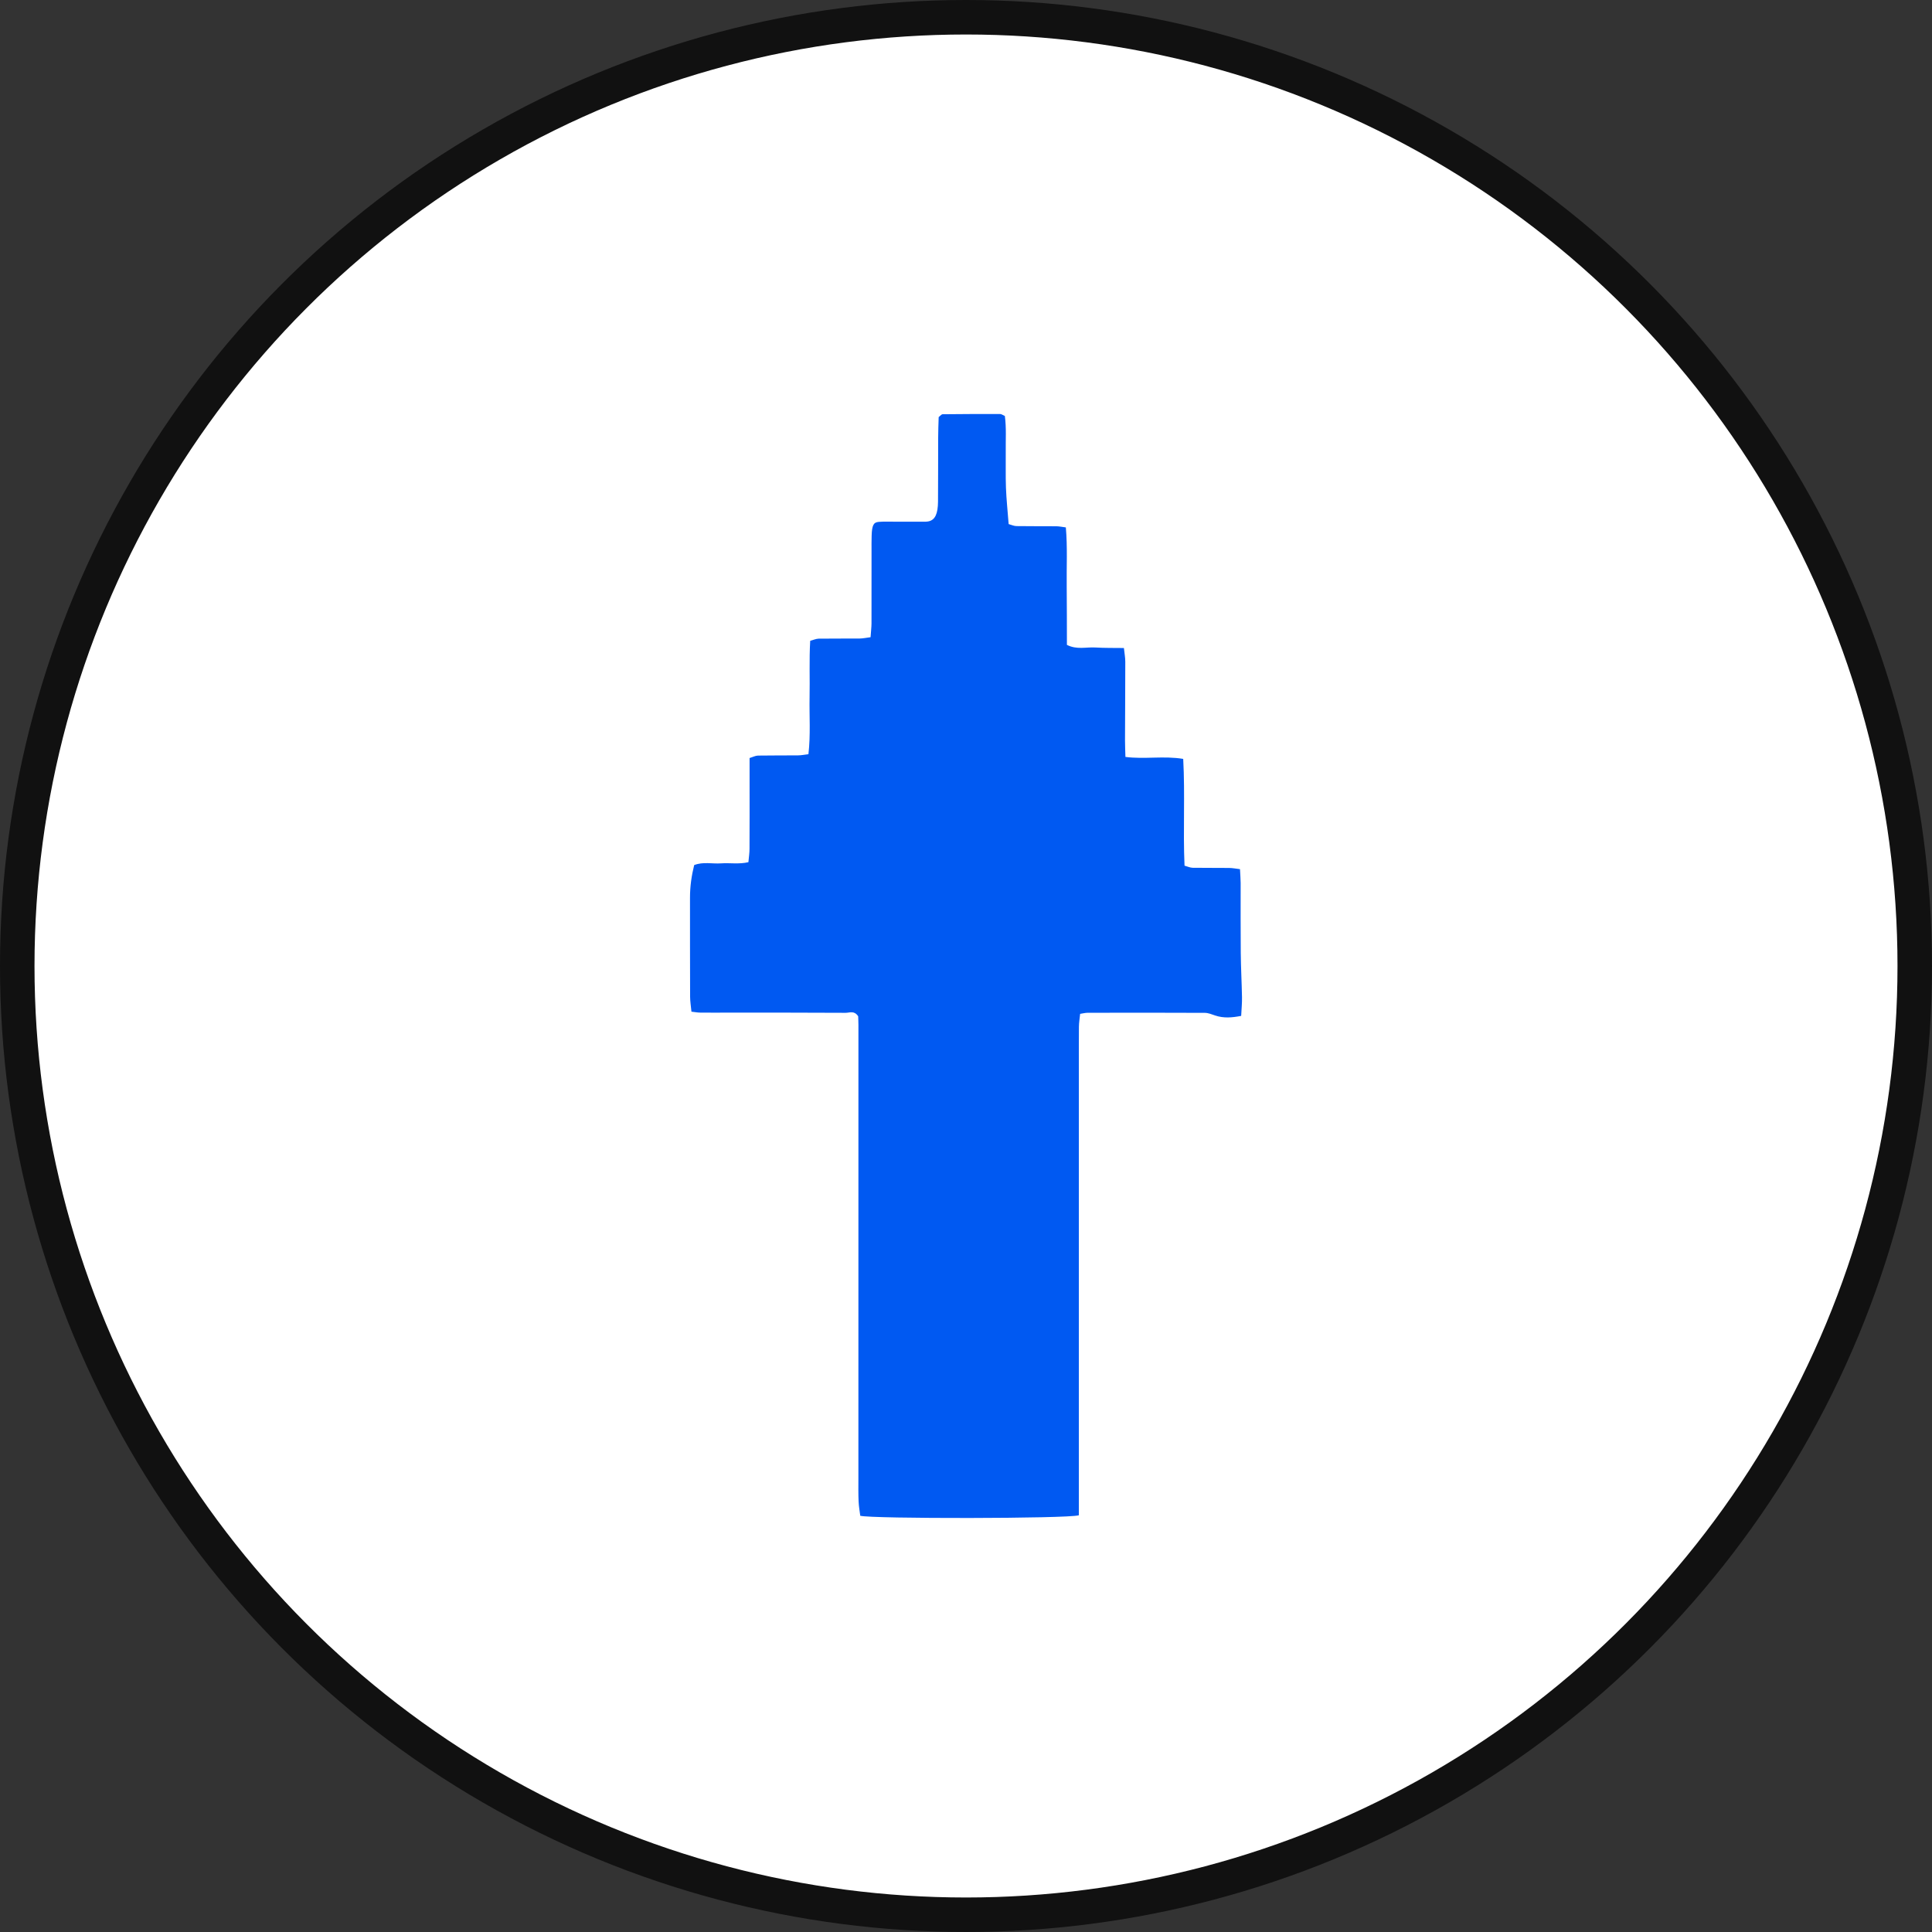 <svg width="56" height="56" viewBox="0 0 56 56" fill="none" xmlns="http://www.w3.org/2000/svg">
<rect x="0" y="0" width="56" height="56" fill="#333333" stroke="none"/>
<circle cx="28" cy="28" r="27.5" fill="white" stroke="#111111"/>
<path d="M31.271 43.921C30.955 44.021 25.252 44.026 24.935 43.935C24.919 43.806 24.893 43.665 24.887 43.52C24.877 43.305 24.881 43.087 24.881 42.87C24.881 38.484 24.881 34.098 24.882 29.712C24.882 29.628 24.877 29.543 24.875 29.457C24.759 29.283 24.63 29.357 24.51 29.357C23.355 29.35 22.2 29.352 21.045 29.352C20.796 29.352 20.547 29.354 20.297 29.351C20.219 29.35 20.14 29.335 20.042 29.324C20.028 29.173 20.004 29.031 20.003 28.887C19.999 27.933 20.001 26.977 20 26.022C20 25.69 20.045 25.383 20.121 25.075C20.381 24.973 20.642 25.043 20.9 25.025C21.158 25.007 21.418 25.055 21.693 24.991C21.706 24.847 21.725 24.725 21.725 24.604C21.729 23.953 21.727 23.301 21.727 22.649C21.727 22.435 21.727 22.22 21.727 21.972C21.822 21.943 21.897 21.902 21.971 21.901C22.356 21.894 22.741 21.899 23.126 21.895C23.226 21.894 23.325 21.874 23.433 21.861C23.498 21.294 23.456 20.752 23.466 20.217C23.477 19.679 23.452 19.139 23.484 18.574C23.578 18.549 23.654 18.514 23.729 18.512C24.125 18.506 24.522 18.512 24.918 18.508C25.018 18.506 25.117 18.485 25.234 18.47C25.244 18.315 25.26 18.192 25.261 18.068C25.263 17.373 25.262 16.679 25.262 15.984C25.262 15.832 25.26 15.68 25.265 15.528C25.275 15.227 25.317 15.139 25.471 15.127C25.618 15.115 25.765 15.121 25.913 15.121C26.184 15.121 26.456 15.121 26.728 15.121C26.796 15.121 26.865 15.126 26.931 15.108C27.105 15.061 27.186 14.891 27.189 14.539C27.195 13.932 27.19 13.323 27.193 12.716C27.193 12.504 27.202 12.291 27.208 12.09C27.259 12.051 27.29 12.008 27.32 12.007C27.875 12.001 28.43 11.999 28.985 12C29.028 12 29.071 12.034 29.126 12.057C29.173 12.406 29.147 12.753 29.152 13.095C29.156 13.442 29.145 13.791 29.158 14.136C29.171 14.479 29.208 14.817 29.236 15.191C29.312 15.211 29.387 15.248 29.462 15.249C29.848 15.255 30.233 15.251 30.617 15.254C30.706 15.255 30.793 15.275 30.894 15.287C30.944 15.873 30.912 16.435 30.919 16.993C30.925 17.554 30.923 18.116 30.925 18.692C31.212 18.838 31.483 18.752 31.751 18.768C32.022 18.785 32.293 18.779 32.577 18.783C32.593 18.938 32.617 19.059 32.617 19.181C32.617 19.941 32.611 20.7 32.609 21.46C32.609 21.608 32.616 21.756 32.621 21.94C33.179 22.012 33.73 21.903 34.296 21.997C34.352 23.037 34.289 24.054 34.334 25.092C34.42 25.115 34.496 25.152 34.572 25.153C34.923 25.159 35.274 25.153 35.626 25.158C35.725 25.159 35.824 25.179 35.942 25.193C35.949 25.347 35.96 25.471 35.961 25.595C35.962 26.268 35.957 26.941 35.964 27.614C35.968 28.046 35.992 28.477 36 28.909C36.003 29.076 35.986 29.244 35.976 29.446C35.712 29.497 35.469 29.518 35.223 29.435C35.124 29.401 35.023 29.359 34.923 29.358C33.79 29.352 32.658 29.354 31.525 29.356C31.458 29.356 31.391 29.375 31.308 29.387C31.296 29.516 31.274 29.639 31.273 29.761C31.269 30.216 31.271 30.673 31.271 31.129C31.271 35.124 31.271 39.119 31.271 43.114V43.921H31.271Z" fill="#0059F2"/>
</svg>
